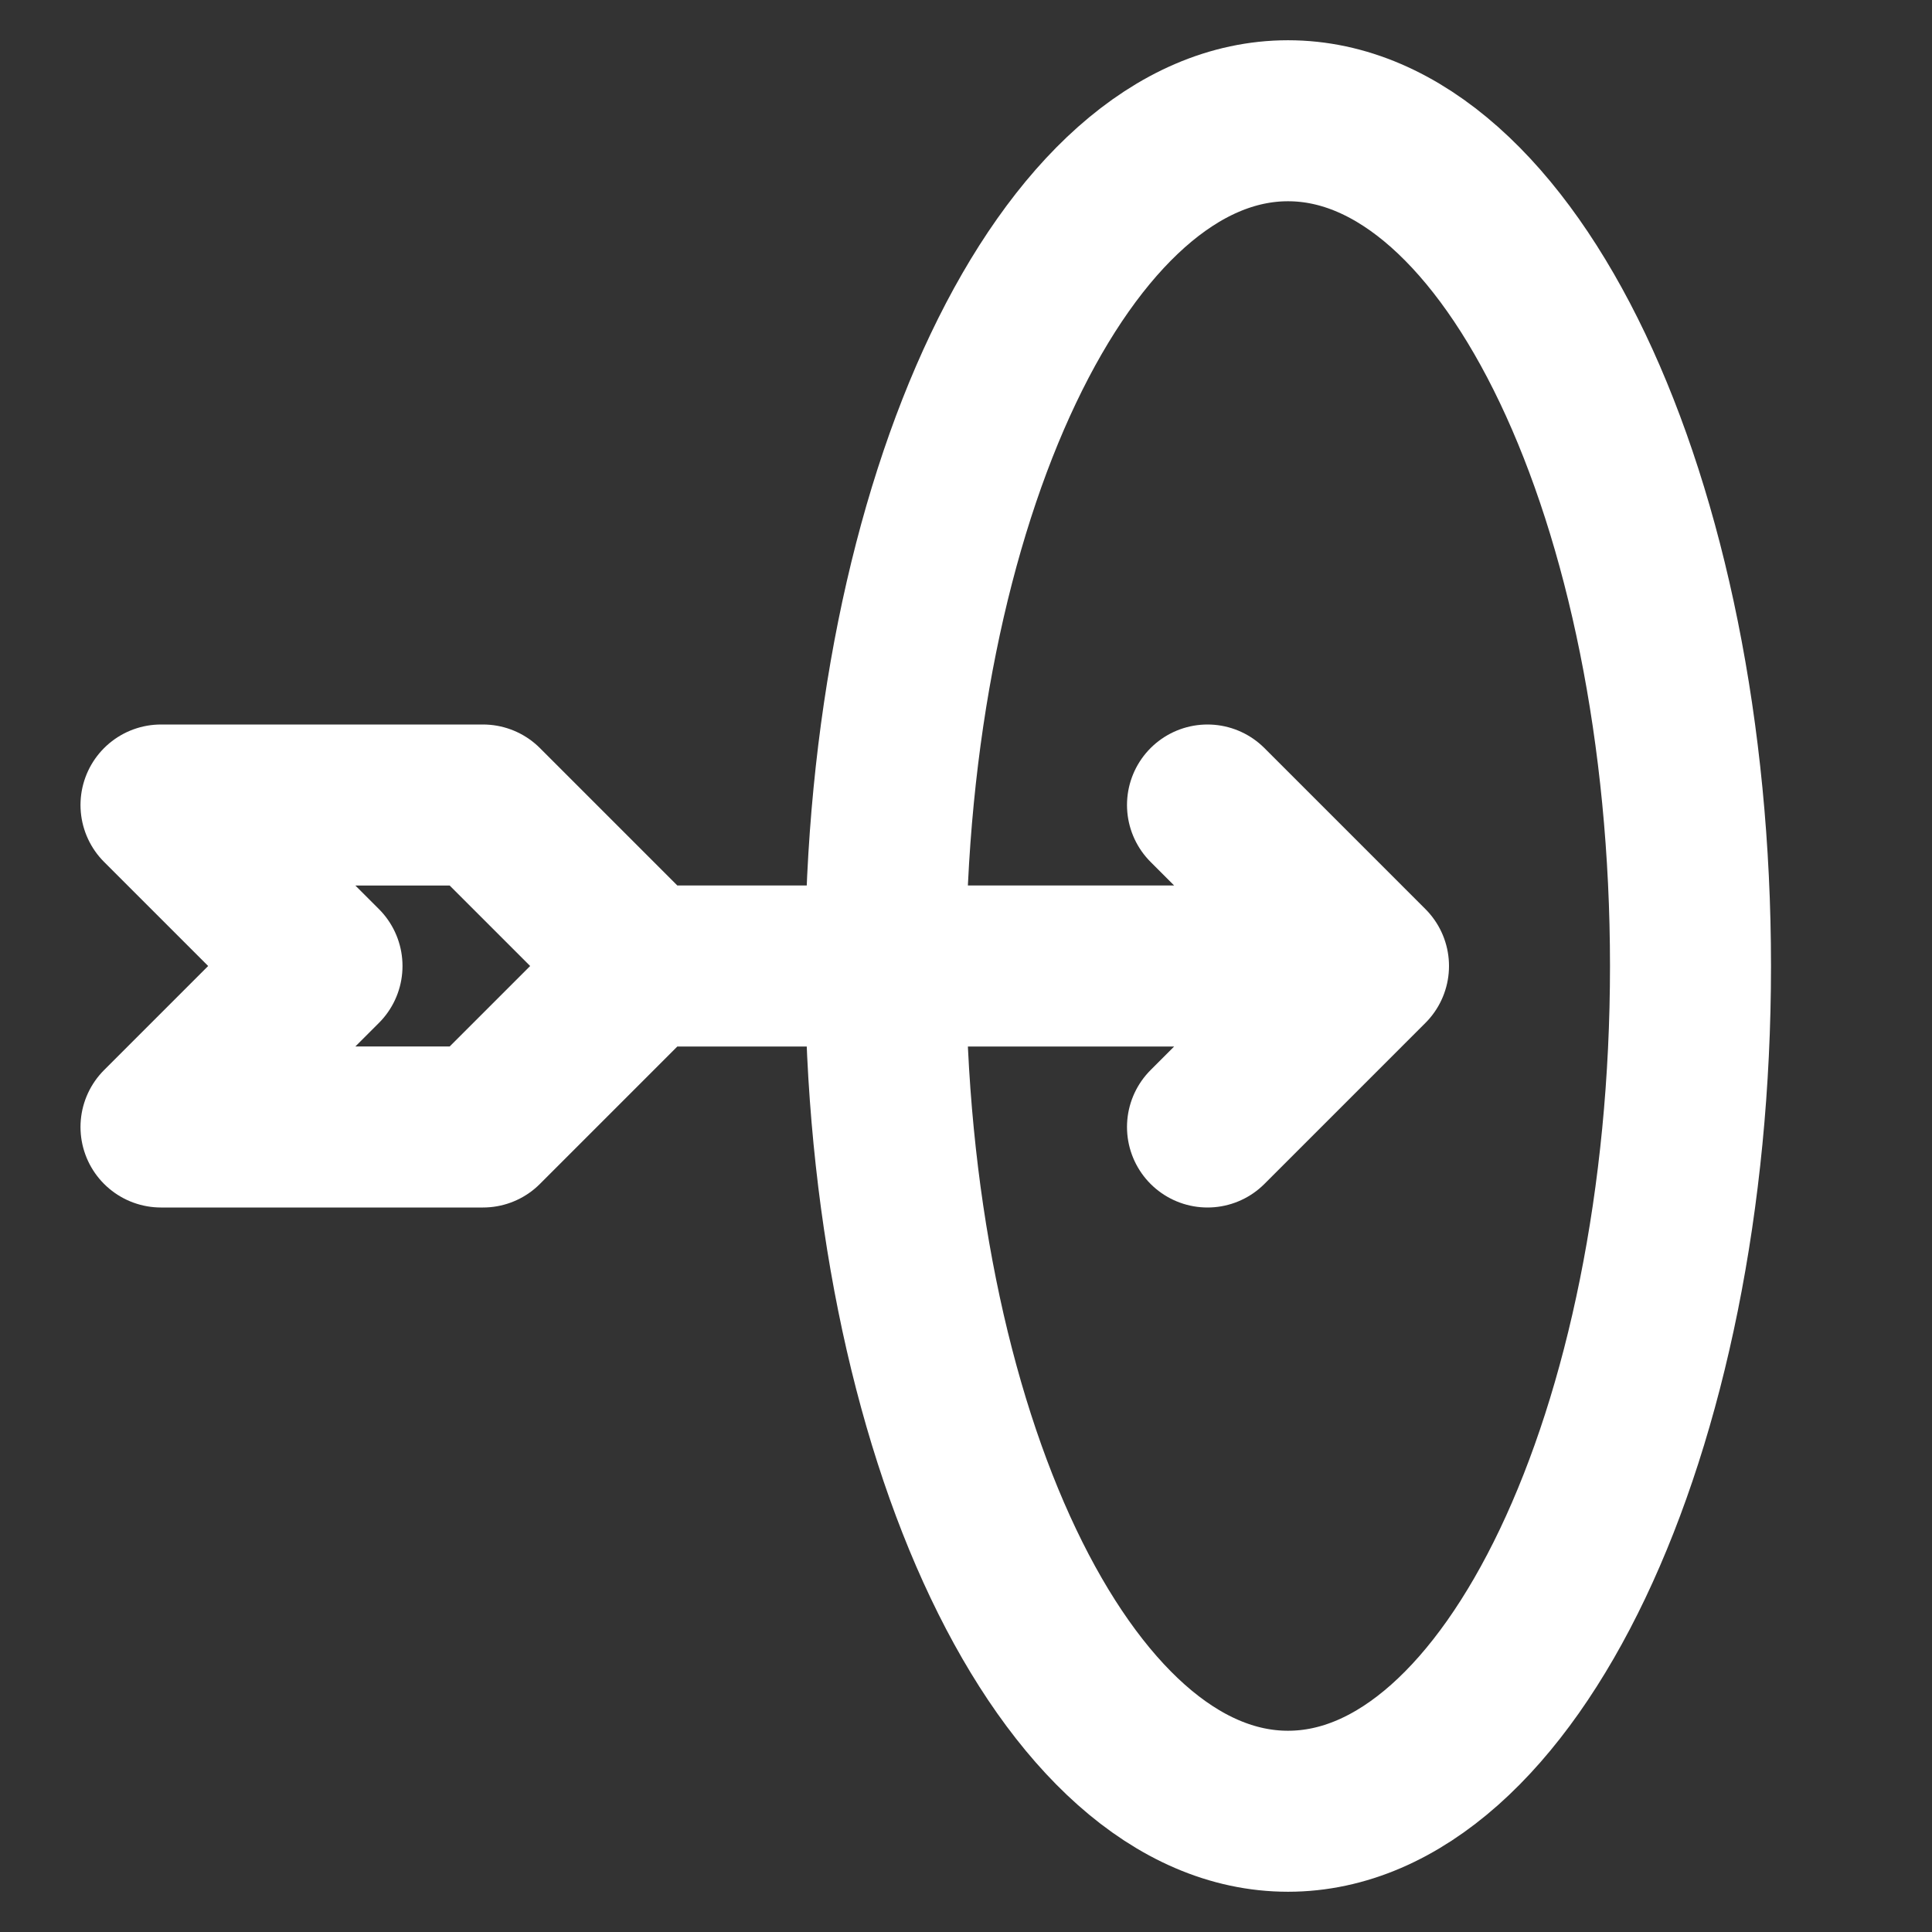 <svg xmlns="http://www.w3.org/2000/svg" width="36px" height="36px" viewBox="0 0 24 24" stroke-width="2" fill="none" color="#ffffff"><rect x="0" y="0" width="24" height="24" fill="#333333" stroke="none"/><path d="M8 12H17M8 12L6 10H2L4 12L2 14H6L8 12ZM17 12L15 10M17 12L15 14" stroke="#ffffff" stroke-width="2" stroke-linecap="round" stroke-linejoin="round"></path><path d="M16 22.5C18.761 22.5 21 17.799 21 12C21 6.201 18.761 1.5 16 1.5C13.239 1.5 11 6.201 11 12C11 17.799 13.239 22.5 16 22.5Z" stroke="#ffffff" stroke-width="2" stroke-linecap="round" stroke-linejoin="round"></path></svg>
